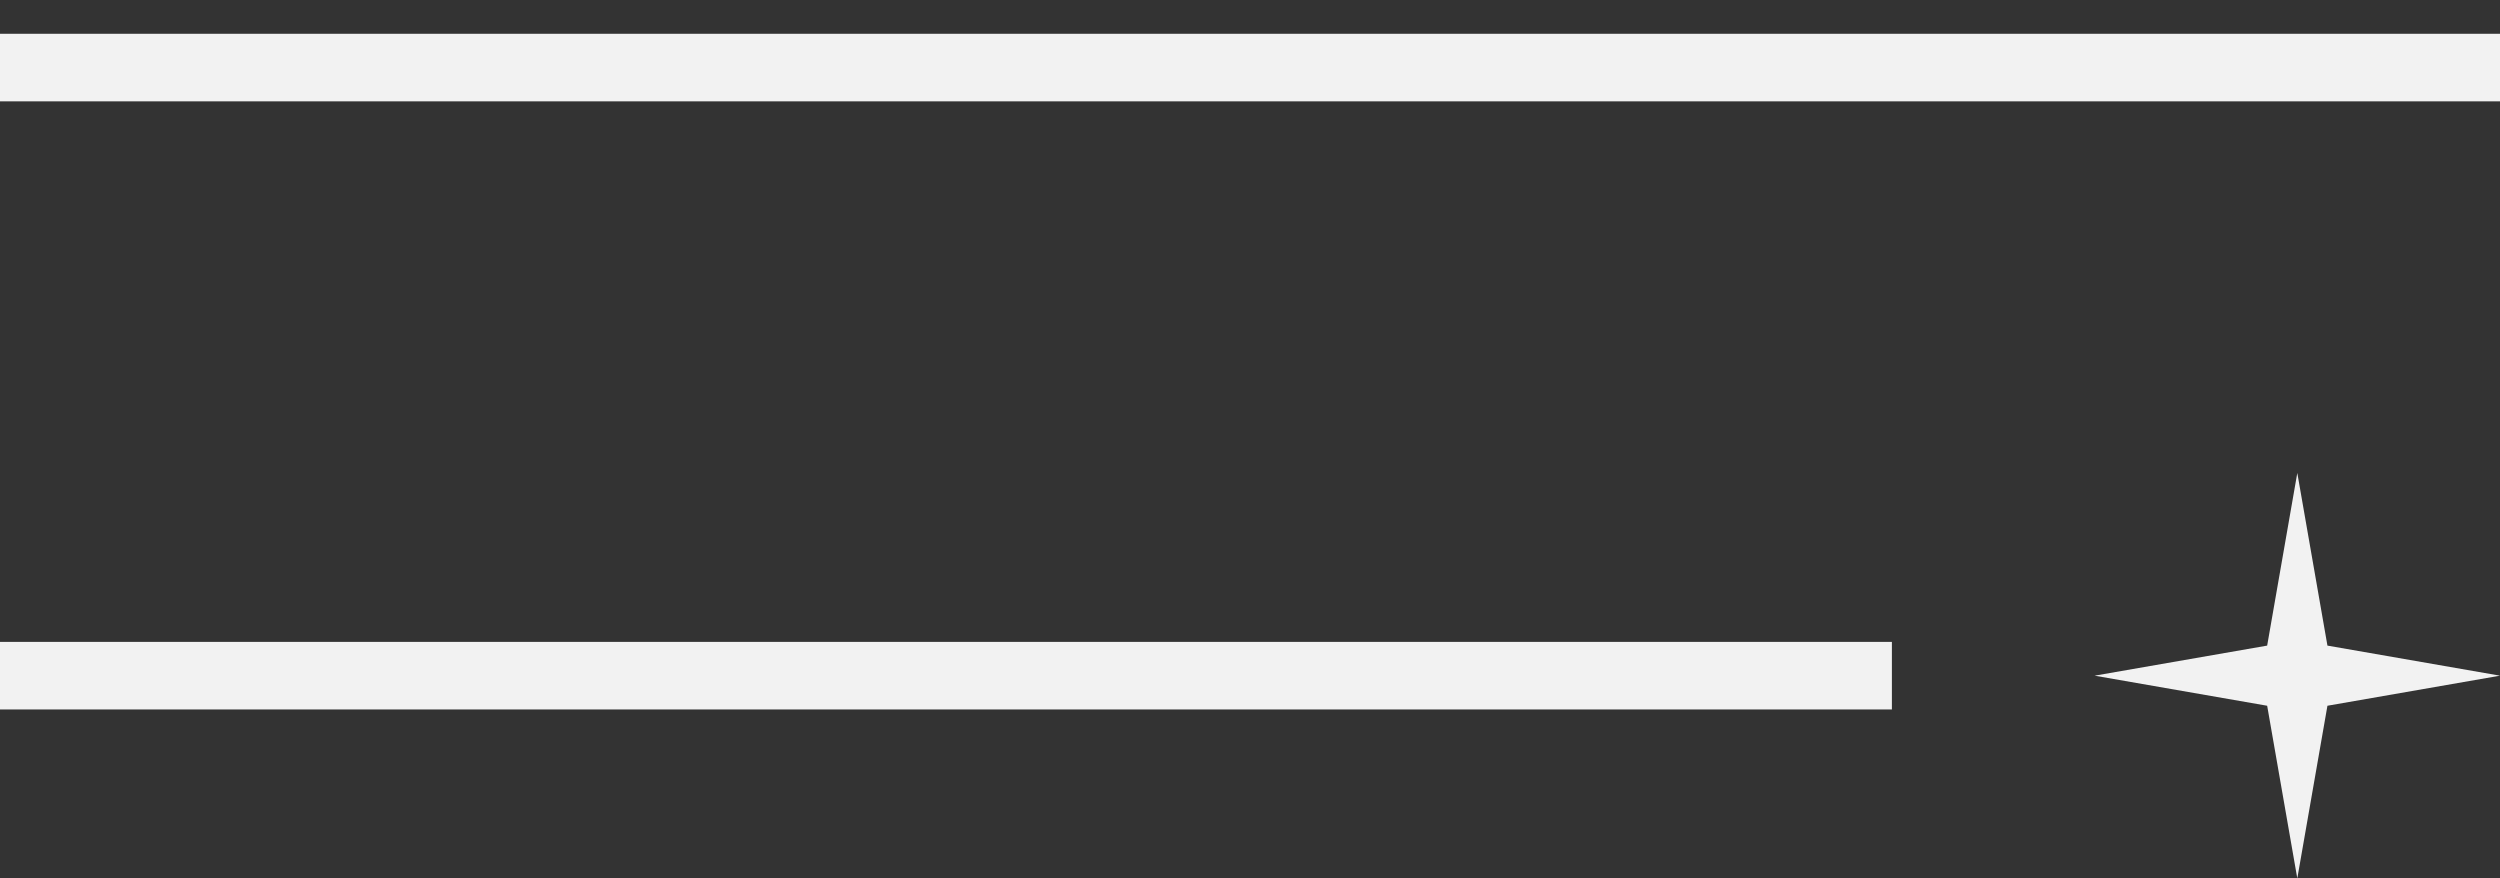 <?xml version="1.0" encoding="UTF-8"?> <svg xmlns="http://www.w3.org/2000/svg" width="37" height="13" viewBox="0 0 37 13" fill="none"><rect x="0" y="0" width="37" height="13" fill="#333333" stroke="none"/><path d="M0 1H37" stroke="#F2F2F2"></path><path d="M0 10H28" stroke="#F2F2F2"></path><path d="M34 7L34.446 9.555L37 10L34.446 10.445L34 13L33.554 10.445L31 10L33.554 9.555L34 7Z" fill="#F2F2F2"></path></svg> 